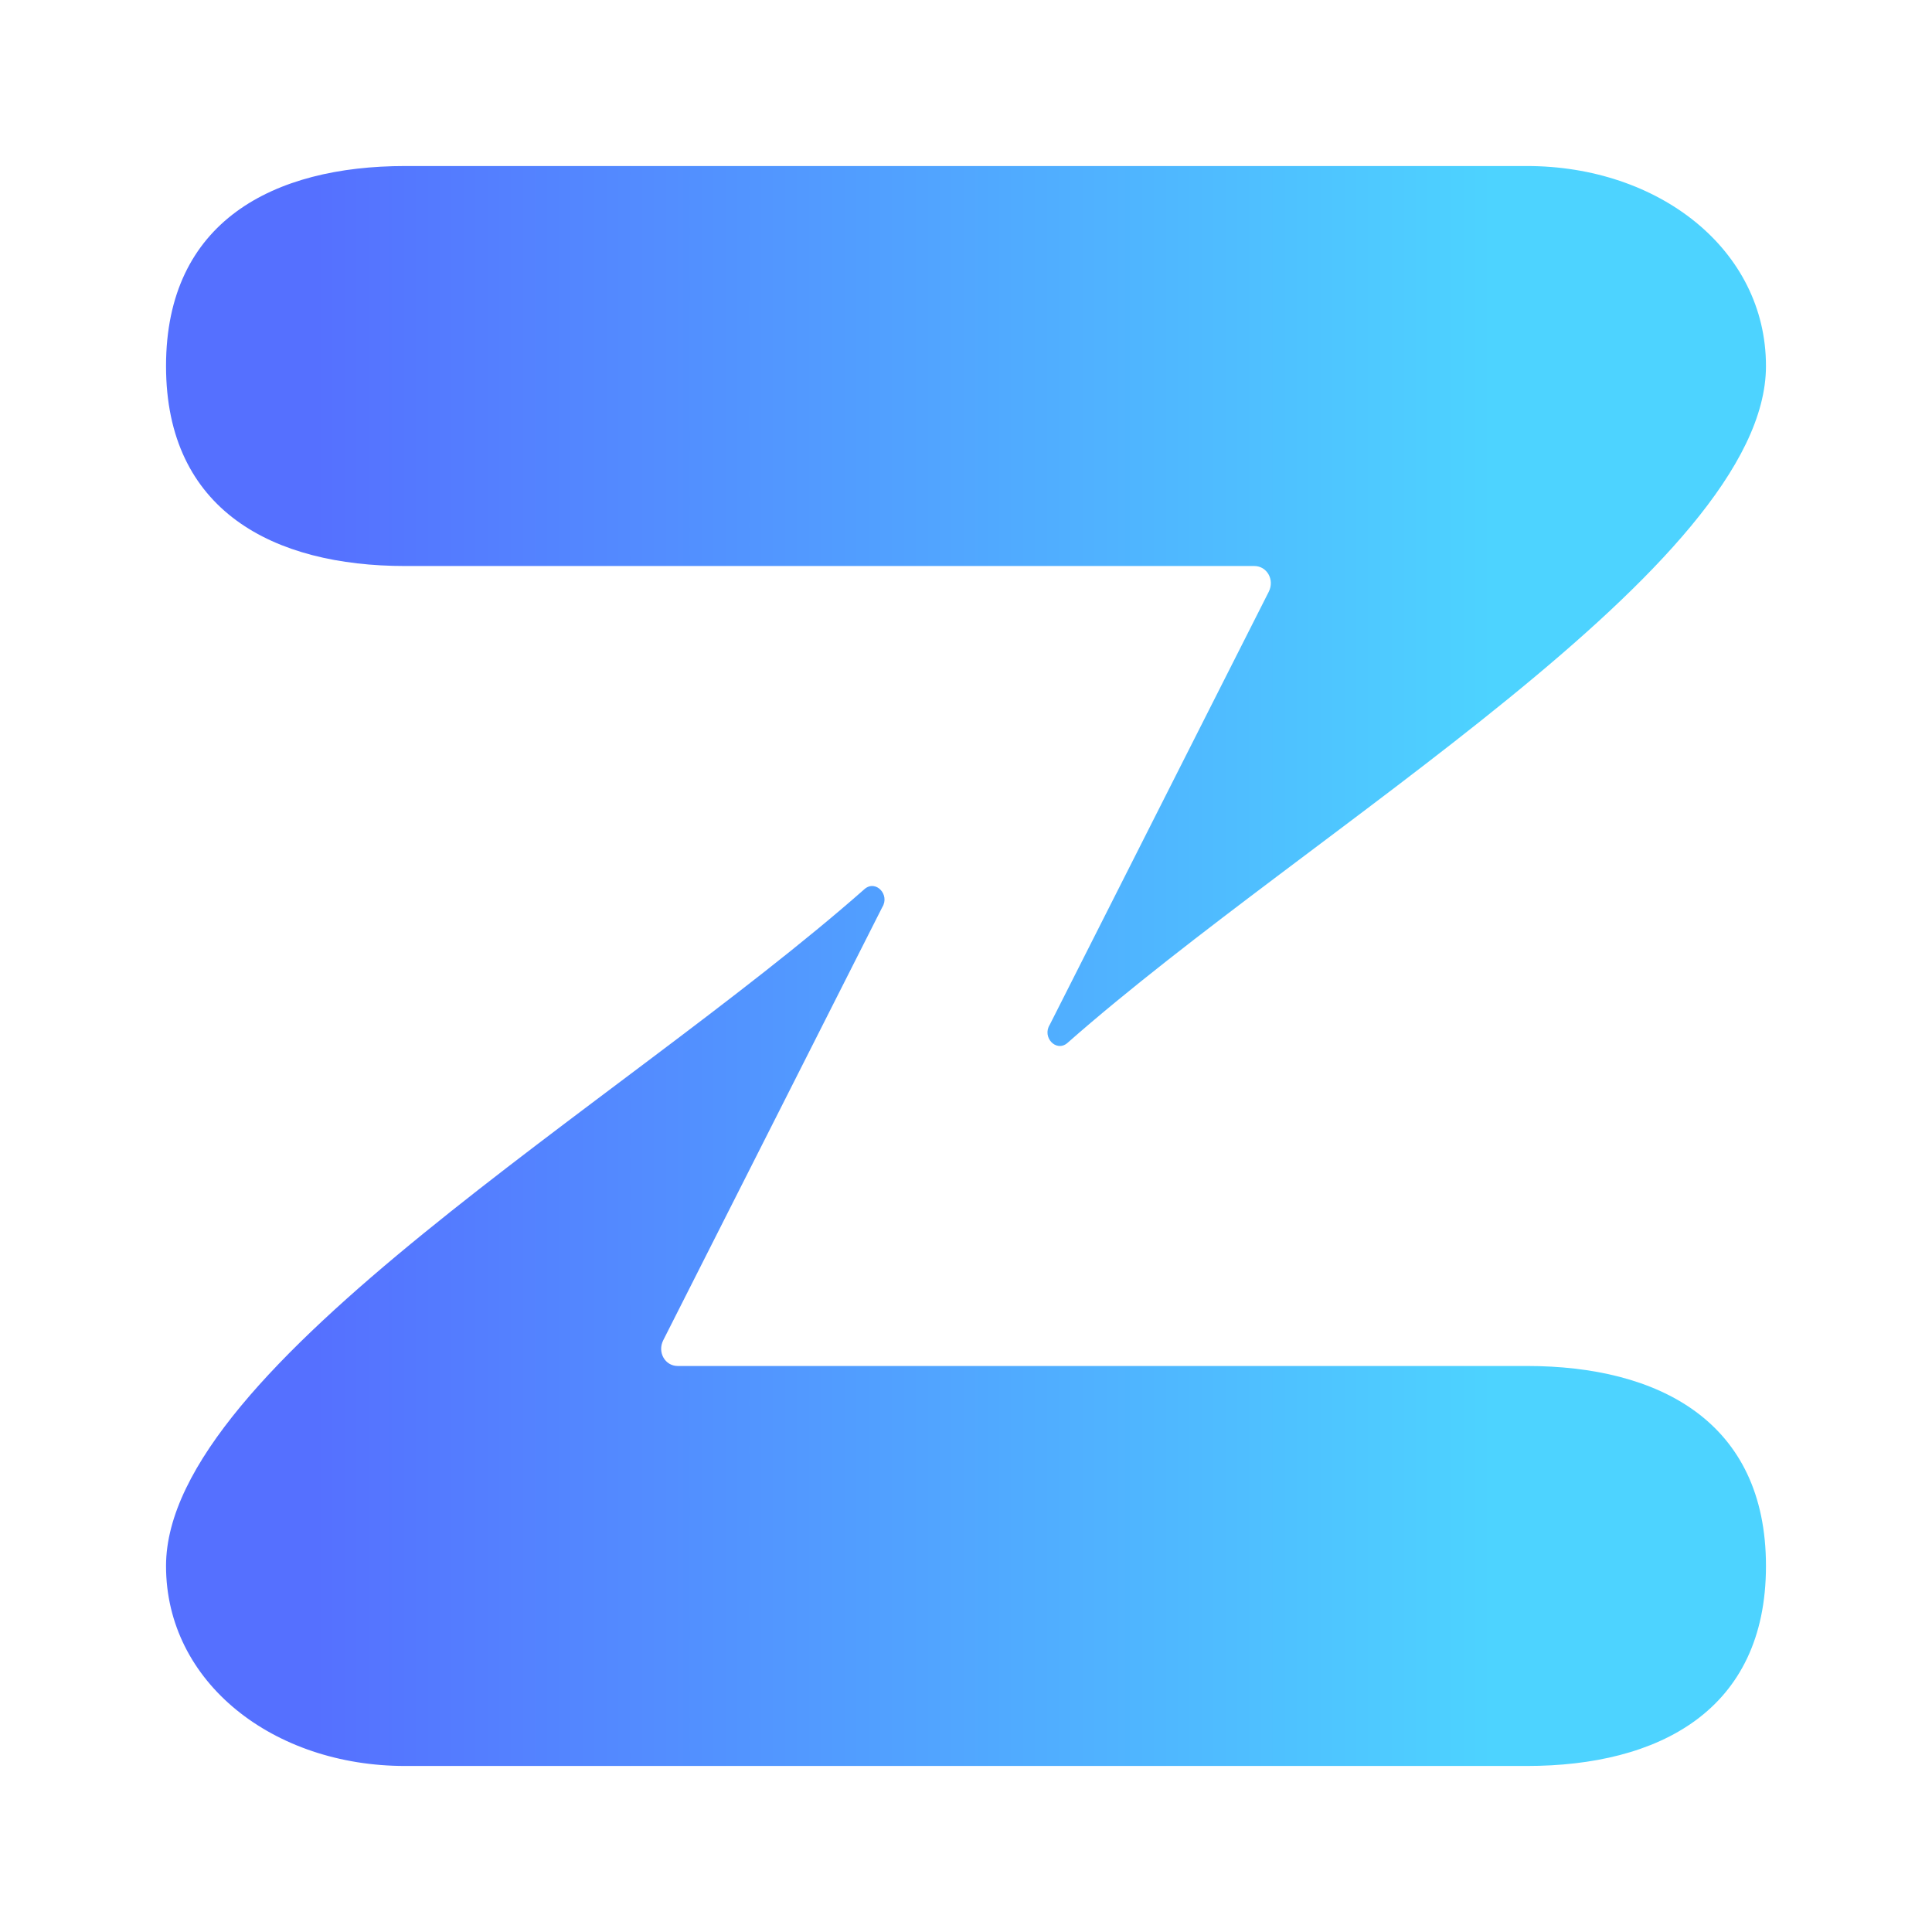 <svg width="128" height="128" viewBox="0 0 128 128" fill="none" xmlns="http://www.w3.org/2000/svg">
<path d="M117 24.25C117 37.5 86.905 54.824 70.711 69.106C69.976 69.728 69.022 68.726 69.551 67.889L84.056 39.21C84.463 38.407 83.936 37.5 83.101 37.5H26.842C18.129 37.5 11 33.848 11 24.25C11 14.652 18.129 11 26.842 11H101.158C109.871 10.996 117 16.513 117 24.25Z" fill="url(#paint0_linear_735_76)"/>
<path d="M11 103.75C11 90.5 41.095 73.176 57.289 58.894C58.024 58.272 58.978 59.274 58.449 60.111L43.944 88.79C43.537 89.593 44.064 90.5 44.899 90.5H101.158C109.871 90.5 117 94.152 117 103.75C117 113.348 109.871 117 101.158 117H26.842C18.129 117.004 11 111.487 11 103.75Z" fill="url(#paint1_linear_735_76)"/>
<defs>
<linearGradient id="paint0_linear_735_76" x1="20.86" y1="40.15" x2="98.922" y2="40.15" gradientUnits="userSpaceOnUse">
<stop stop-color="#5570FF"/>
<stop offset="1" stop-color="#4DD3FF"/>
</linearGradient>
<linearGradient id="paint1_linear_735_76" x1="20.86" y1="87.85" x2="98.922" y2="87.85" gradientUnits="userSpaceOnUse">
<stop stop-color="#5570FF"/>
<stop offset="1" stop-color="#4DD3FF"/>
</linearGradient>
</defs>
</svg>
